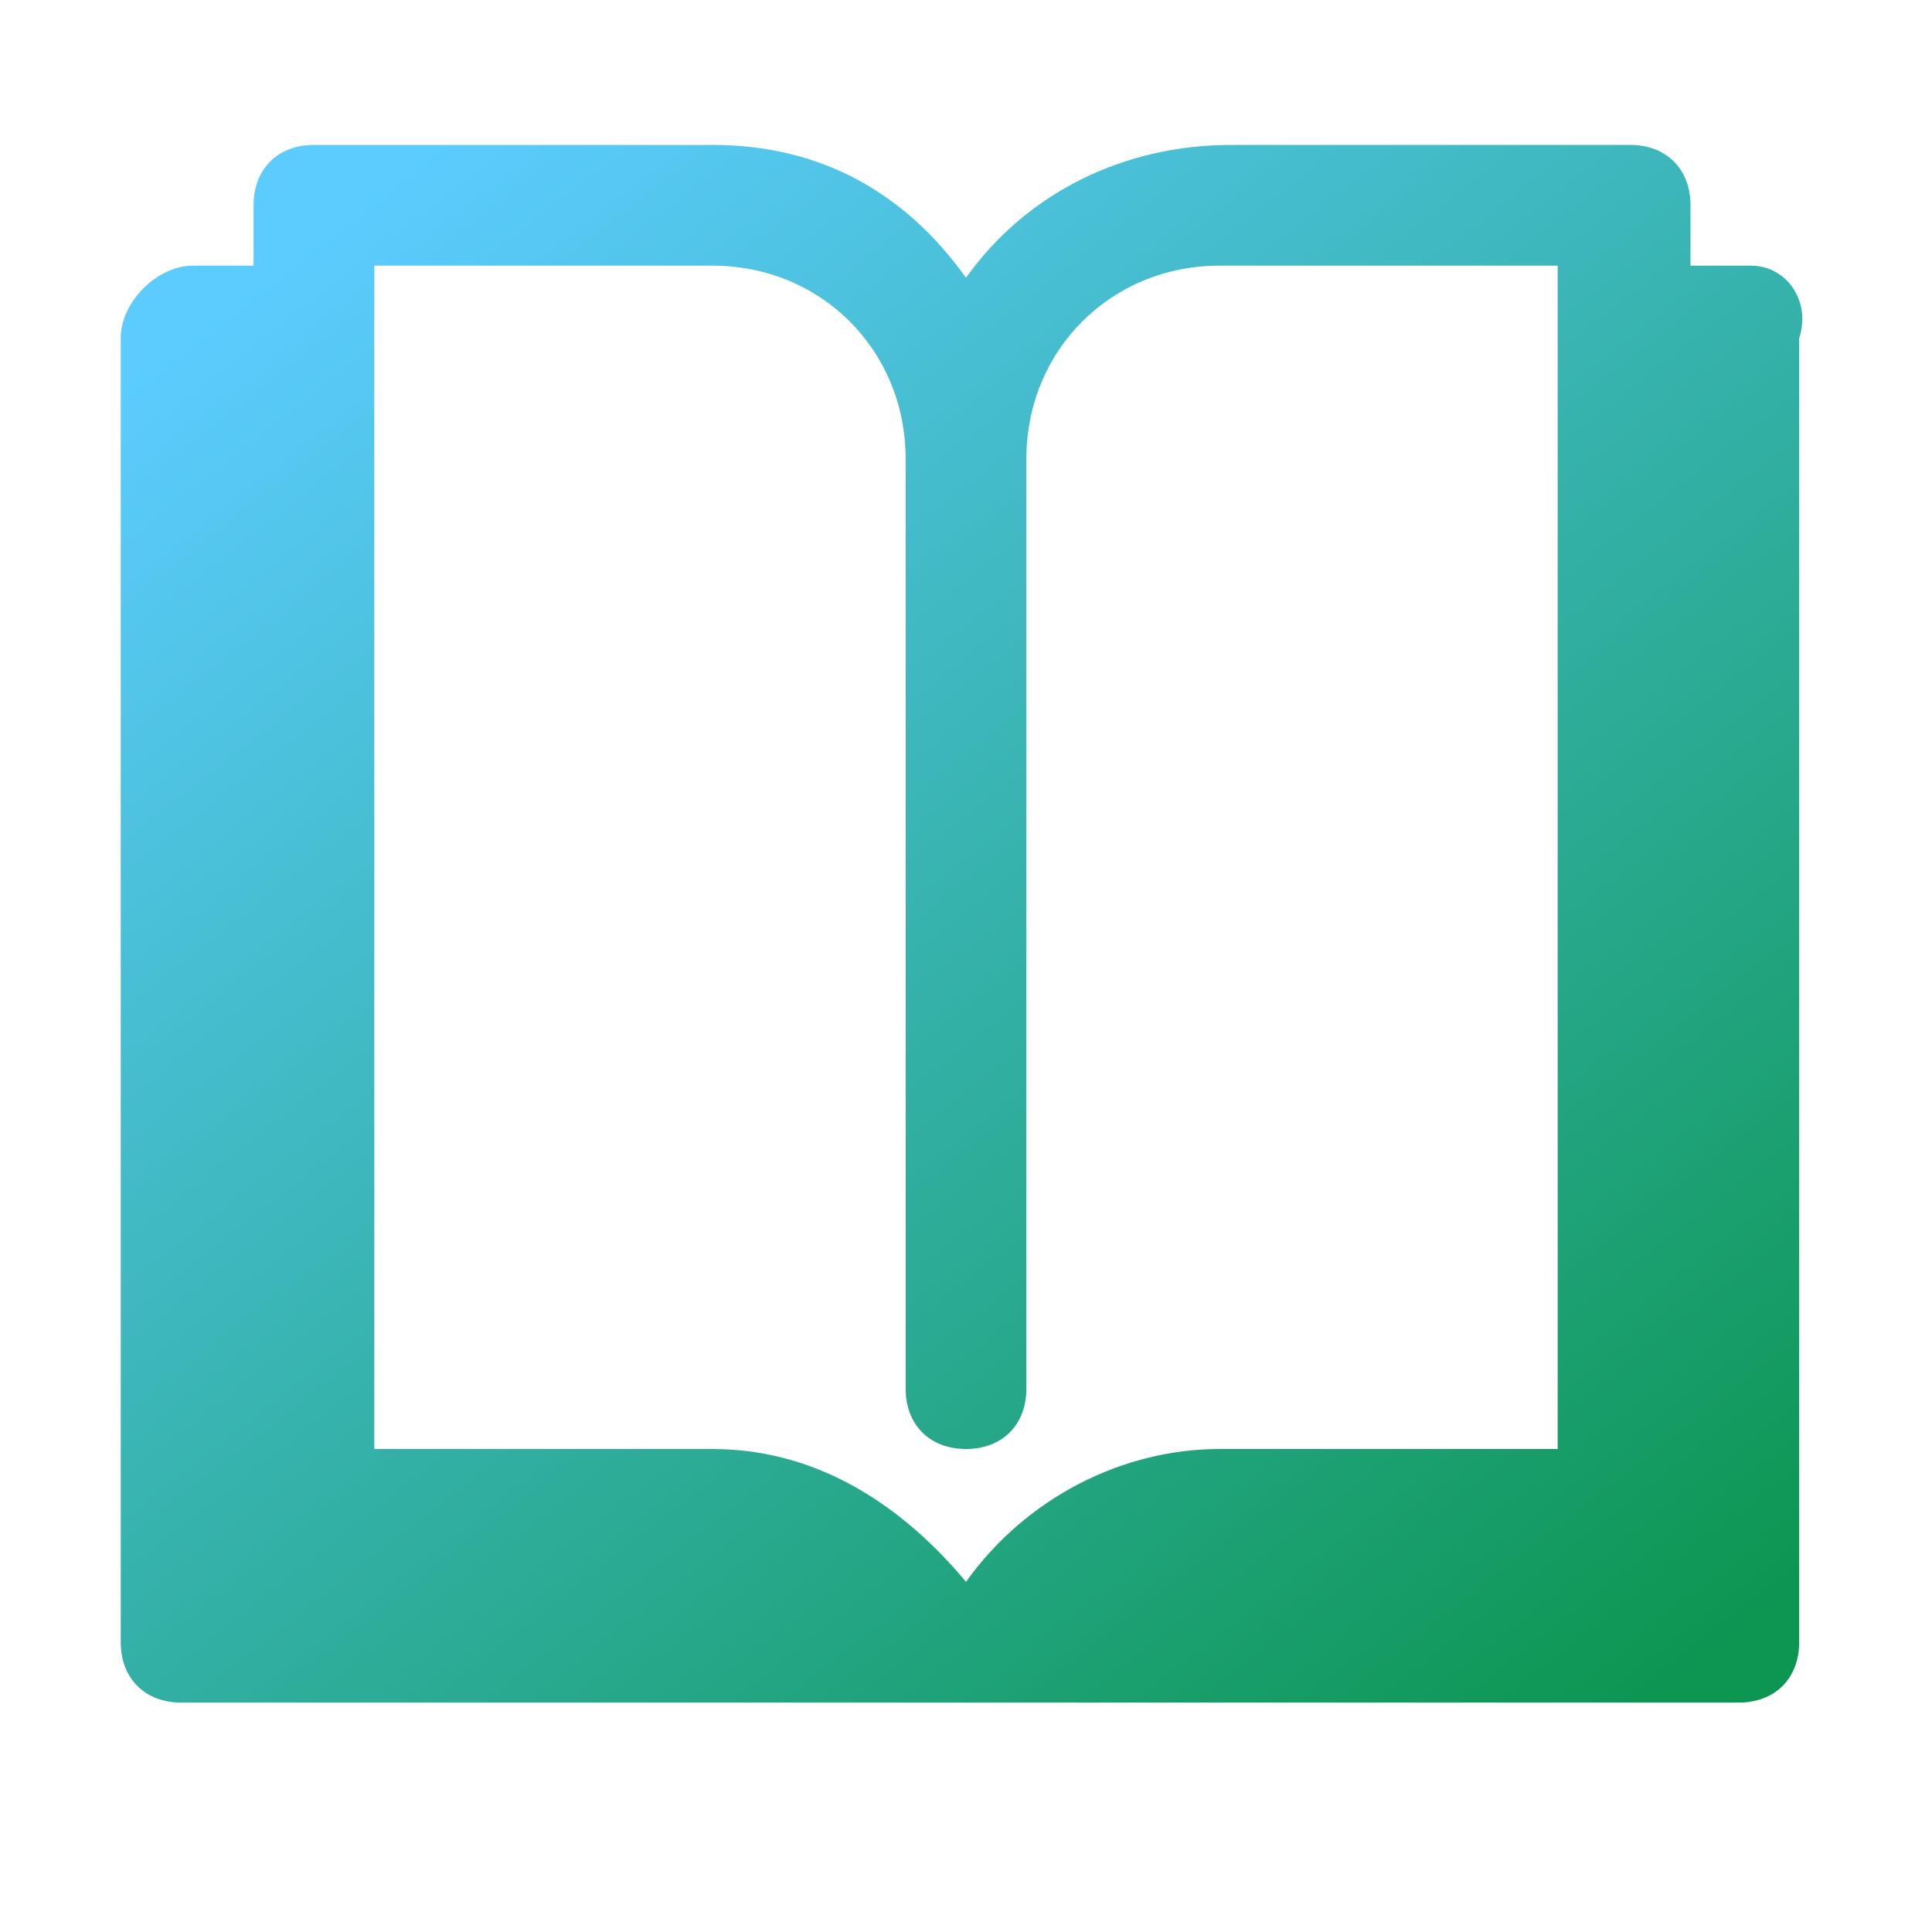 <?xml version="1.0" encoding="utf-8"?>
<!-- Generator: Adobe Illustrator 24.0.0, SVG Export Plug-In . SVG Version: 6.00 Build 0)  -->
<svg version="1.1" id="图层_1" xmlns="http://www.w3.org/2000/svg" xmlns:xlink="http://www.w3.org/1999/xlink" x="0px" y="0px"
	 viewBox="0 0 16 16" style="enable-background:new 0 0 16 16;" xml:space="preserve">
<style type="text/css">
	.st0{fill:url(#SVGID_1_);}
</style>
<linearGradient id="SVGID_1_" gradientUnits="userSpaceOnUse" x1="2.905" y1="1.674" x2="13.003" y2="14.54">
	<stop  offset="0" style="stop-color:#5CCCFF"/>
	<stop  offset="1" style="stop-color:#0D9652"/>
</linearGradient>
<path class="st0" d="M14.5,2.2H14V1.7c0-0.3-0.2-0.5-0.5-0.5h-3.3C9.3,1.2,8.5,1.6,8,2.3C7.5,1.6,6.8,1.2,5.9,1.2H2.6
	c-0.3,0-0.5,0.2-0.5,0.5v0.5H1.6C1.3,2.2,1,2.5,1,2.8v10.8c0,0.3,0.2,0.5,0.5,0.5h12.9c0.3,0,0.5-0.2,0.5-0.5V2.8
	C15,2.5,14.8,2.2,14.5,2.2z M3.1,2.2h2.8c0.9,0,1.6,0.7,1.6,1.6v7.7C7.5,11.8,7.7,12,8,12s0.5-0.2,0.5-0.5V3.8
	c0-0.9,0.7-1.6,1.6-1.6h2.8V12h-2.8c-0.8,0-1.6,0.4-2.1,1.1C7.5,12.5,6.8,12,5.9,12H3.1V2.2z"/>
</svg>
